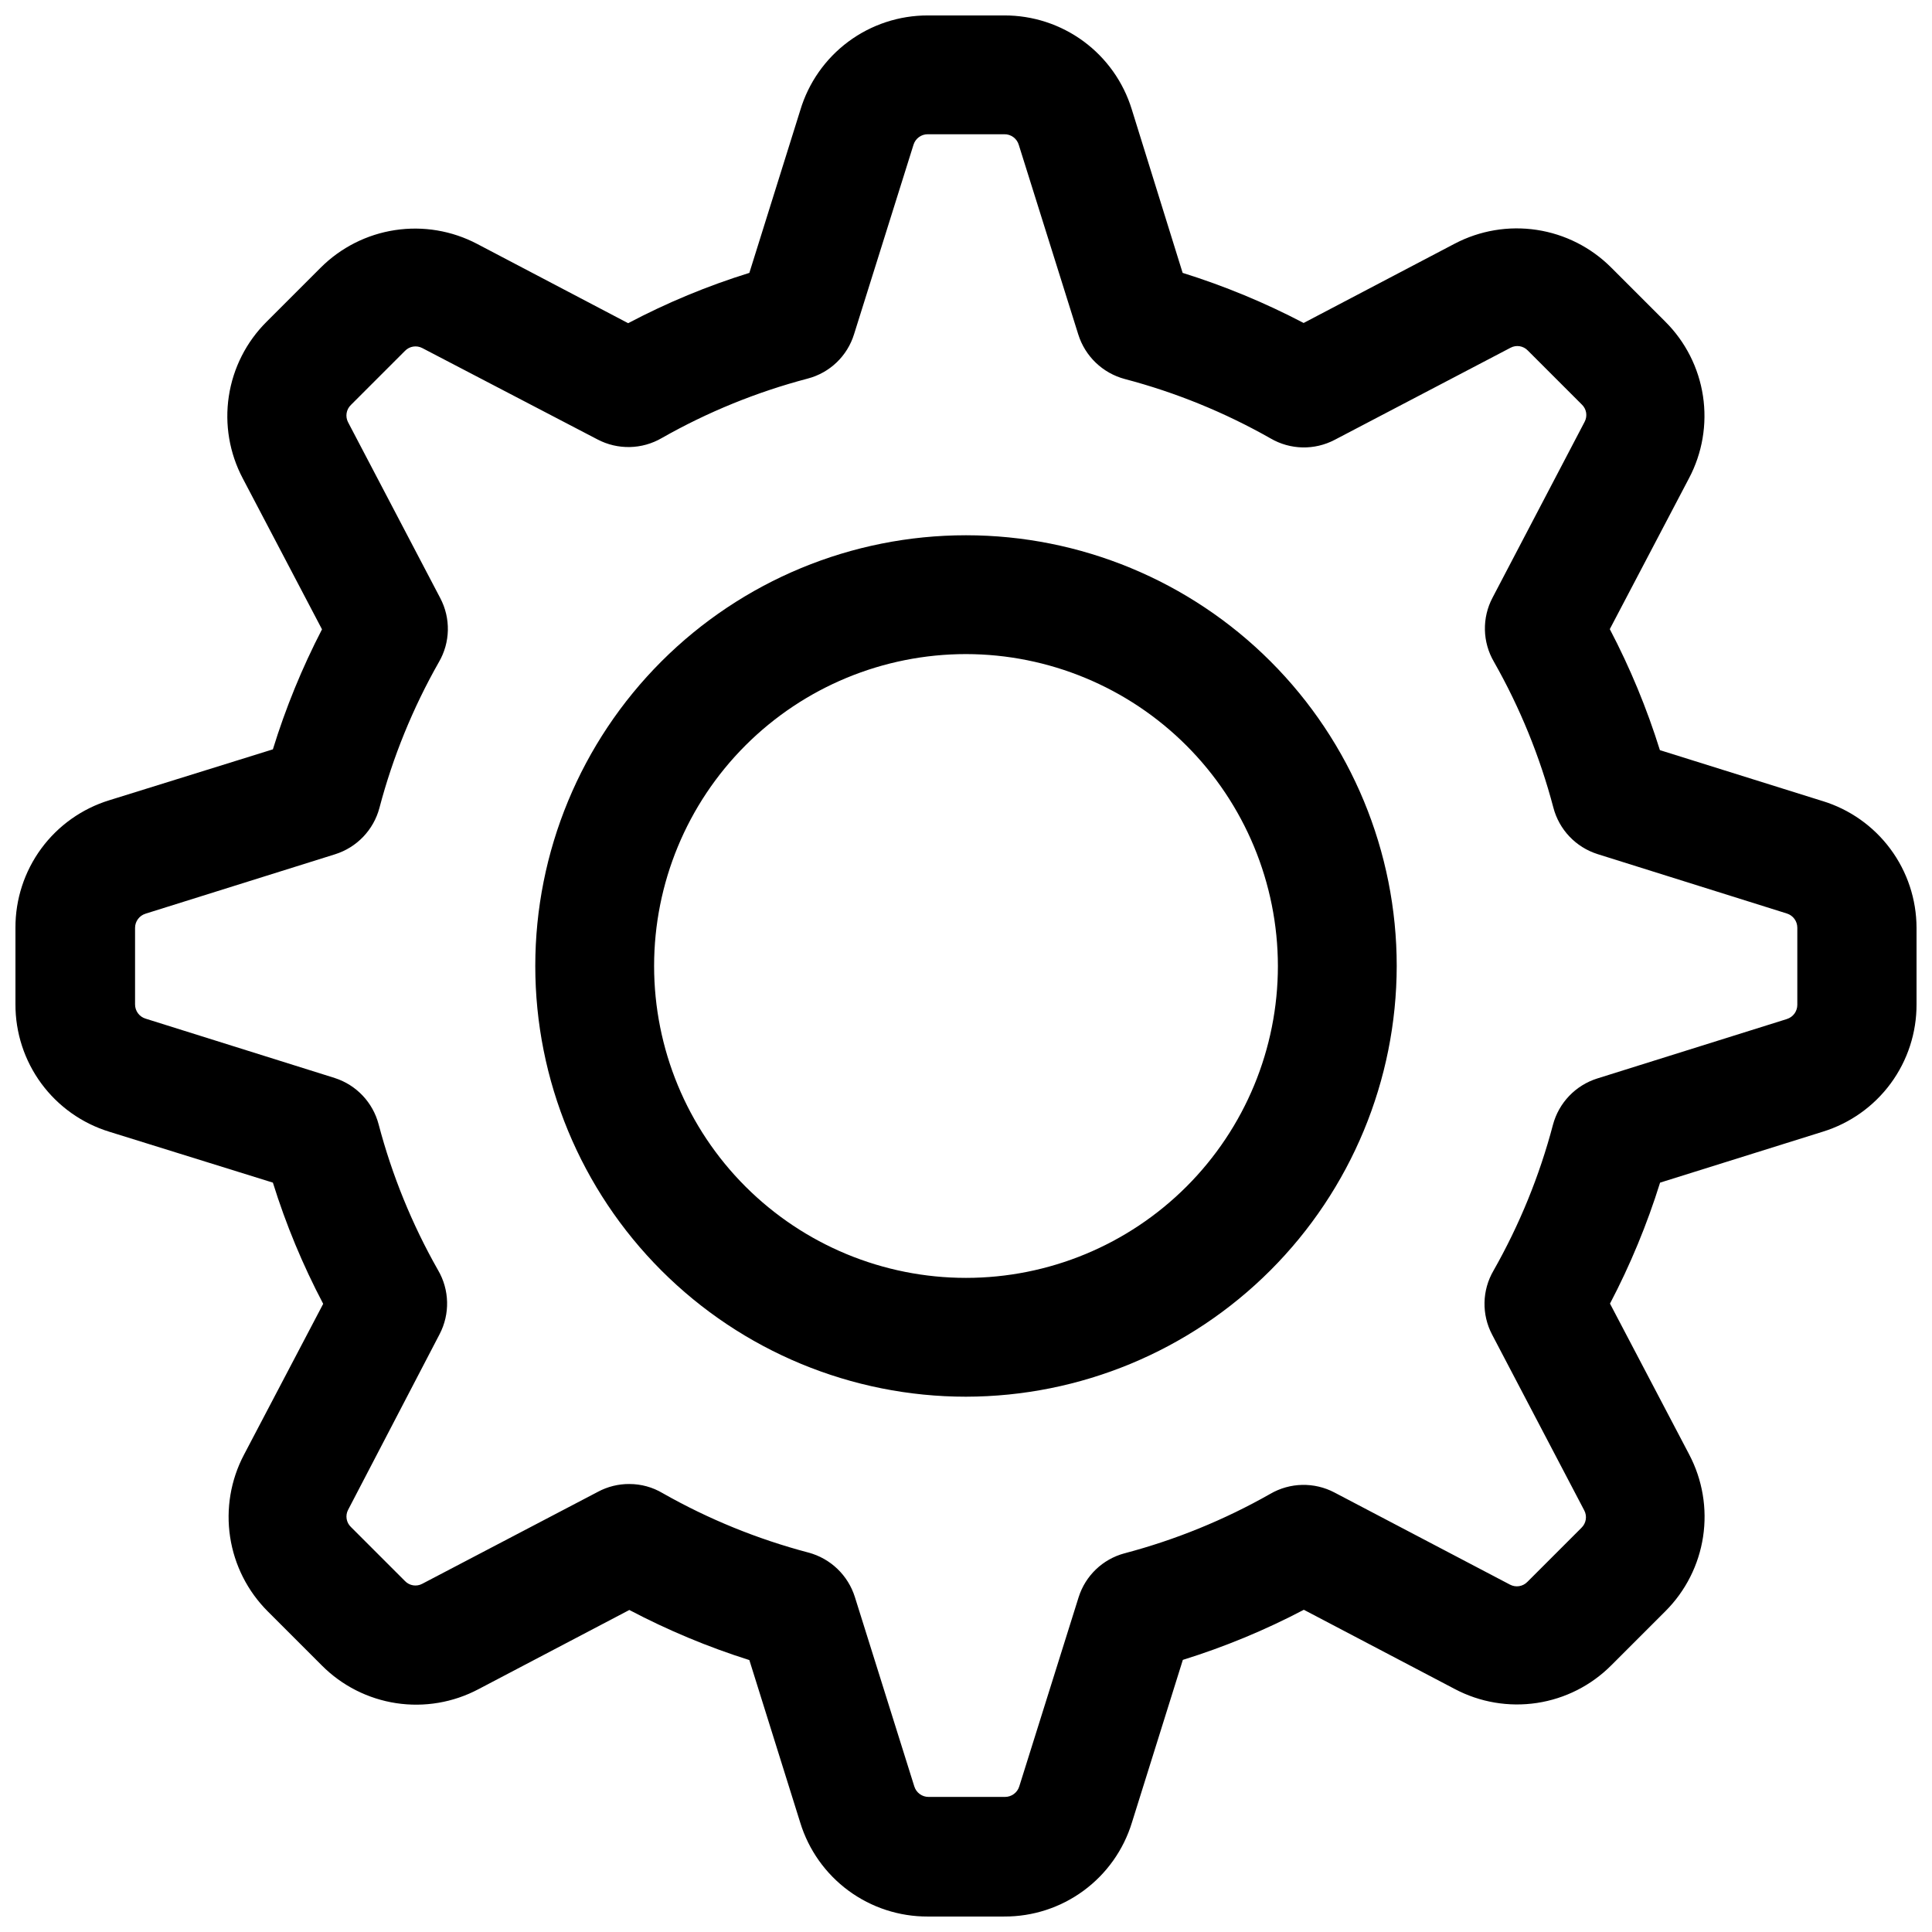<?xml version="1.0" encoding="UTF-8"?>
<!-- The Best Svg Icon site in the world: iconSvg.co, Visit us! https://iconsvg.co -->
<svg width="800px" height="800px" version="1.1" viewBox="144 144 512 512" xmlns="http://www.w3.org/2000/svg">
 <defs>
  <clipPath id="a">
   <path d="m148.09 148.09h503.81v503.81h-503.81z"/>
  </clipPath>
 </defs>
 <g clip-path="url(#a)">
  <path d="m410.13 651.9h-20.258c-7.559 0.031-14.926-2.371-21.012-6.852s-10.566-10.801-12.785-18.023l-13.488-43.086c-10.977-3.469-21.621-7.91-31.805-13.277l-39.988 20.992c-6.68 3.539-14.32 4.836-21.797 3.703-7.473-1.137-14.387-4.641-19.715-10l-14.328-14.328c-5.344-5.34-8.84-12.25-9.973-19.719-1.133-7.473 0.152-15.109 3.676-21.793l20.992-39.988c-5.414-10.277-9.879-21.027-13.332-32.121l-43.348-13.484c-7.223-2.219-13.543-6.703-18.023-12.789-4.477-6.086-6.879-13.453-6.852-21.008v-20.258c-0.027-7.559 2.375-14.926 6.852-21.012 4.481-6.086 10.801-10.566 18.023-12.785l43.348-13.488c3.383-10.969 7.738-21.609 13.016-31.805l-20.992-39.988c-3.535-6.68-4.836-14.32-3.699-21.797 1.133-7.473 4.637-14.387 9.996-19.715l14.328-14.328c5.34-5.344 12.25-8.84 19.723-9.973 7.469-1.133 15.105 0.152 21.789 3.676l39.988 20.992h0.004c10.27-5.426 21.023-9.887 32.117-13.332l13.488-43.086c2.172-7.273 6.633-13.648 12.723-18.18 6.094-4.527 13.484-6.969 21.074-6.957h20.258c7.555-0.027 14.922 2.375 21.008 6.852 6.086 4.481 10.57 10.801 12.789 18.023l13.484 43.348c11.066 3.453 21.801 7.898 32.066 13.277l39.988-20.992h0.004c6.684-3.519 14.32-4.809 21.789-3.676 7.469 1.133 14.383 4.629 19.723 9.977l14.328 14.328-0.004-0.004c5.363 5.332 8.867 12.242 10 19.719 1.133 7.473-0.164 15.113-3.699 21.793l-20.992 39.988v0.004c5.379 10.266 9.824 21 13.277 32.066l43.086 13.488v-0.004c7.199 2.199 13.504 6.648 17.988 12.691 4.488 6.047 6.918 13.371 6.938 20.898v20.258c0.031 7.555-2.371 14.922-6.852 21.008-4.481 6.086-10.801 10.57-18.023 12.789l-43.086 13.488v-0.004c-3.453 11.066-7.894 21.801-13.277 32.066l20.992 39.988v0.004c3.519 6.684 4.809 14.32 3.676 21.789-1.133 7.469-4.629 14.383-9.973 19.723l-14.328 14.328v-0.004c-5.332 5.363-12.242 8.867-19.715 10-7.477 1.133-15.117-0.164-21.797-3.699l-39.988-20.992c-10.262 5.391-20.996 9.836-32.066 13.277l-13.488 43.086c-2.211 7.242-6.699 13.578-12.797 18.066-6.098 4.492-13.48 6.898-21.051 6.859zm-99.348-114.62c3.106-0.004 6.152 0.828 8.816 2.414 12.141 6.894 25.125 12.188 38.625 15.746 5.867 1.559 10.523 6.016 12.336 11.809l15.742 50.172v-0.004c0.508 1.66 2.043 2.789 3.777 2.785h20.258c1.734 0.004 3.269-1.125 3.781-2.785l15.742-50.172v0.004c1.801-5.68 6.371-10.051 12.125-11.598 13.5-3.559 26.484-8.852 38.625-15.746 5.238-3.059 11.688-3.195 17.055-0.367l46.496 24.402c1.531 0.816 3.418 0.516 4.621-0.734l14.328-14.328h-0.004c1.25-1.199 1.551-3.086 0.734-4.617l-24.402-46.551c-2.828-5.348-2.691-11.781 0.367-17 6.894-12.145 12.188-25.125 15.746-38.629 1.555-5.836 5.992-10.469 11.754-12.277l50.223-15.742v-0.004c1.66-0.508 2.789-2.043 2.781-3.777v-20.414c0.008-1.734-1.121-3.269-2.781-3.781l-50.172-15.742h0.004c-5.762-1.828-10.184-6.484-11.703-12.332-3.559-13.504-8.852-26.484-15.746-38.625-3.059-5.223-3.195-11.656-0.367-17.004l24.402-46.602v-0.004c0.805-1.512 0.508-3.379-0.734-4.562l-14.328-14.328c-1.184-1.238-3.051-1.539-4.562-0.734l-46.602 24.402h-0.004c-5.352 2.82-11.777 2.68-17-0.367-12.145-6.894-25.125-12.188-38.629-15.742-5.863-1.562-10.52-6.019-12.332-11.809l-15.742-50.172c-0.48-1.738-2.082-2.93-3.883-2.887h-20.258c-1.734-0.008-3.269 1.121-3.781 2.781l-15.742 50.172c-1.777 5.812-6.449 10.285-12.332 11.809-13.504 3.555-26.484 8.848-38.625 15.742-5.242 3.059-11.691 3.195-17.059 0.367l-46.391-24.191c-1.531-0.816-3.418-0.516-4.621 0.734l-14.328 14.328 0.004-0.004c-1.25 1.203-1.551 3.09-0.734 4.621l24.402 46.551c2.828 5.348 2.691 11.781-0.367 17-6.894 12.145-12.188 25.125-15.746 38.629-1.555 5.836-5.992 10.469-11.754 12.277l-50.223 15.742v0.004c-1.66 0.508-2.789 2.043-2.781 3.777v20.258c-0.008 1.734 1.121 3.269 2.781 3.777l50.172 15.742v0.004c5.707 1.844 10.078 6.477 11.598 12.281 3.555 13.5 8.848 26.484 15.742 38.625 3.047 5.199 3.203 11.602 0.422 16.949l-24.246 46.551c-0.805 1.516-0.508 3.379 0.734 4.566l14.328 14.328-0.004-0.004c1.188 1.242 3.055 1.543 4.566 0.738l46.602-24.402 0.004-0.004c2.547-1.359 5.398-2.062 8.289-2.047z"/>
 </g>
 <path d="m400 514.14c-30.273 0-59.309-12.027-80.715-33.434s-33.43-50.441-33.43-80.711c0-30.273 12.023-59.309 33.43-80.715s50.441-33.43 80.715-33.43c30.27 0 59.305 12.023 80.711 33.43s33.434 50.441 33.434 80.715c-0.043 30.258-12.082 59.266-33.48 80.664-21.398 21.398-50.406 33.438-80.664 33.48zm0-196.8c-21.922 0-42.945 8.707-58.449 24.207-15.5 15.504-24.207 36.527-24.207 58.449s8.707 42.945 24.207 58.445c15.504 15.5 36.527 24.211 58.449 24.211s42.945-8.711 58.445-24.211 24.211-36.523 24.211-58.445c-0.027-21.914-8.746-42.922-24.242-58.418-15.496-15.496-36.504-24.211-58.414-24.238z"/>
</svg>